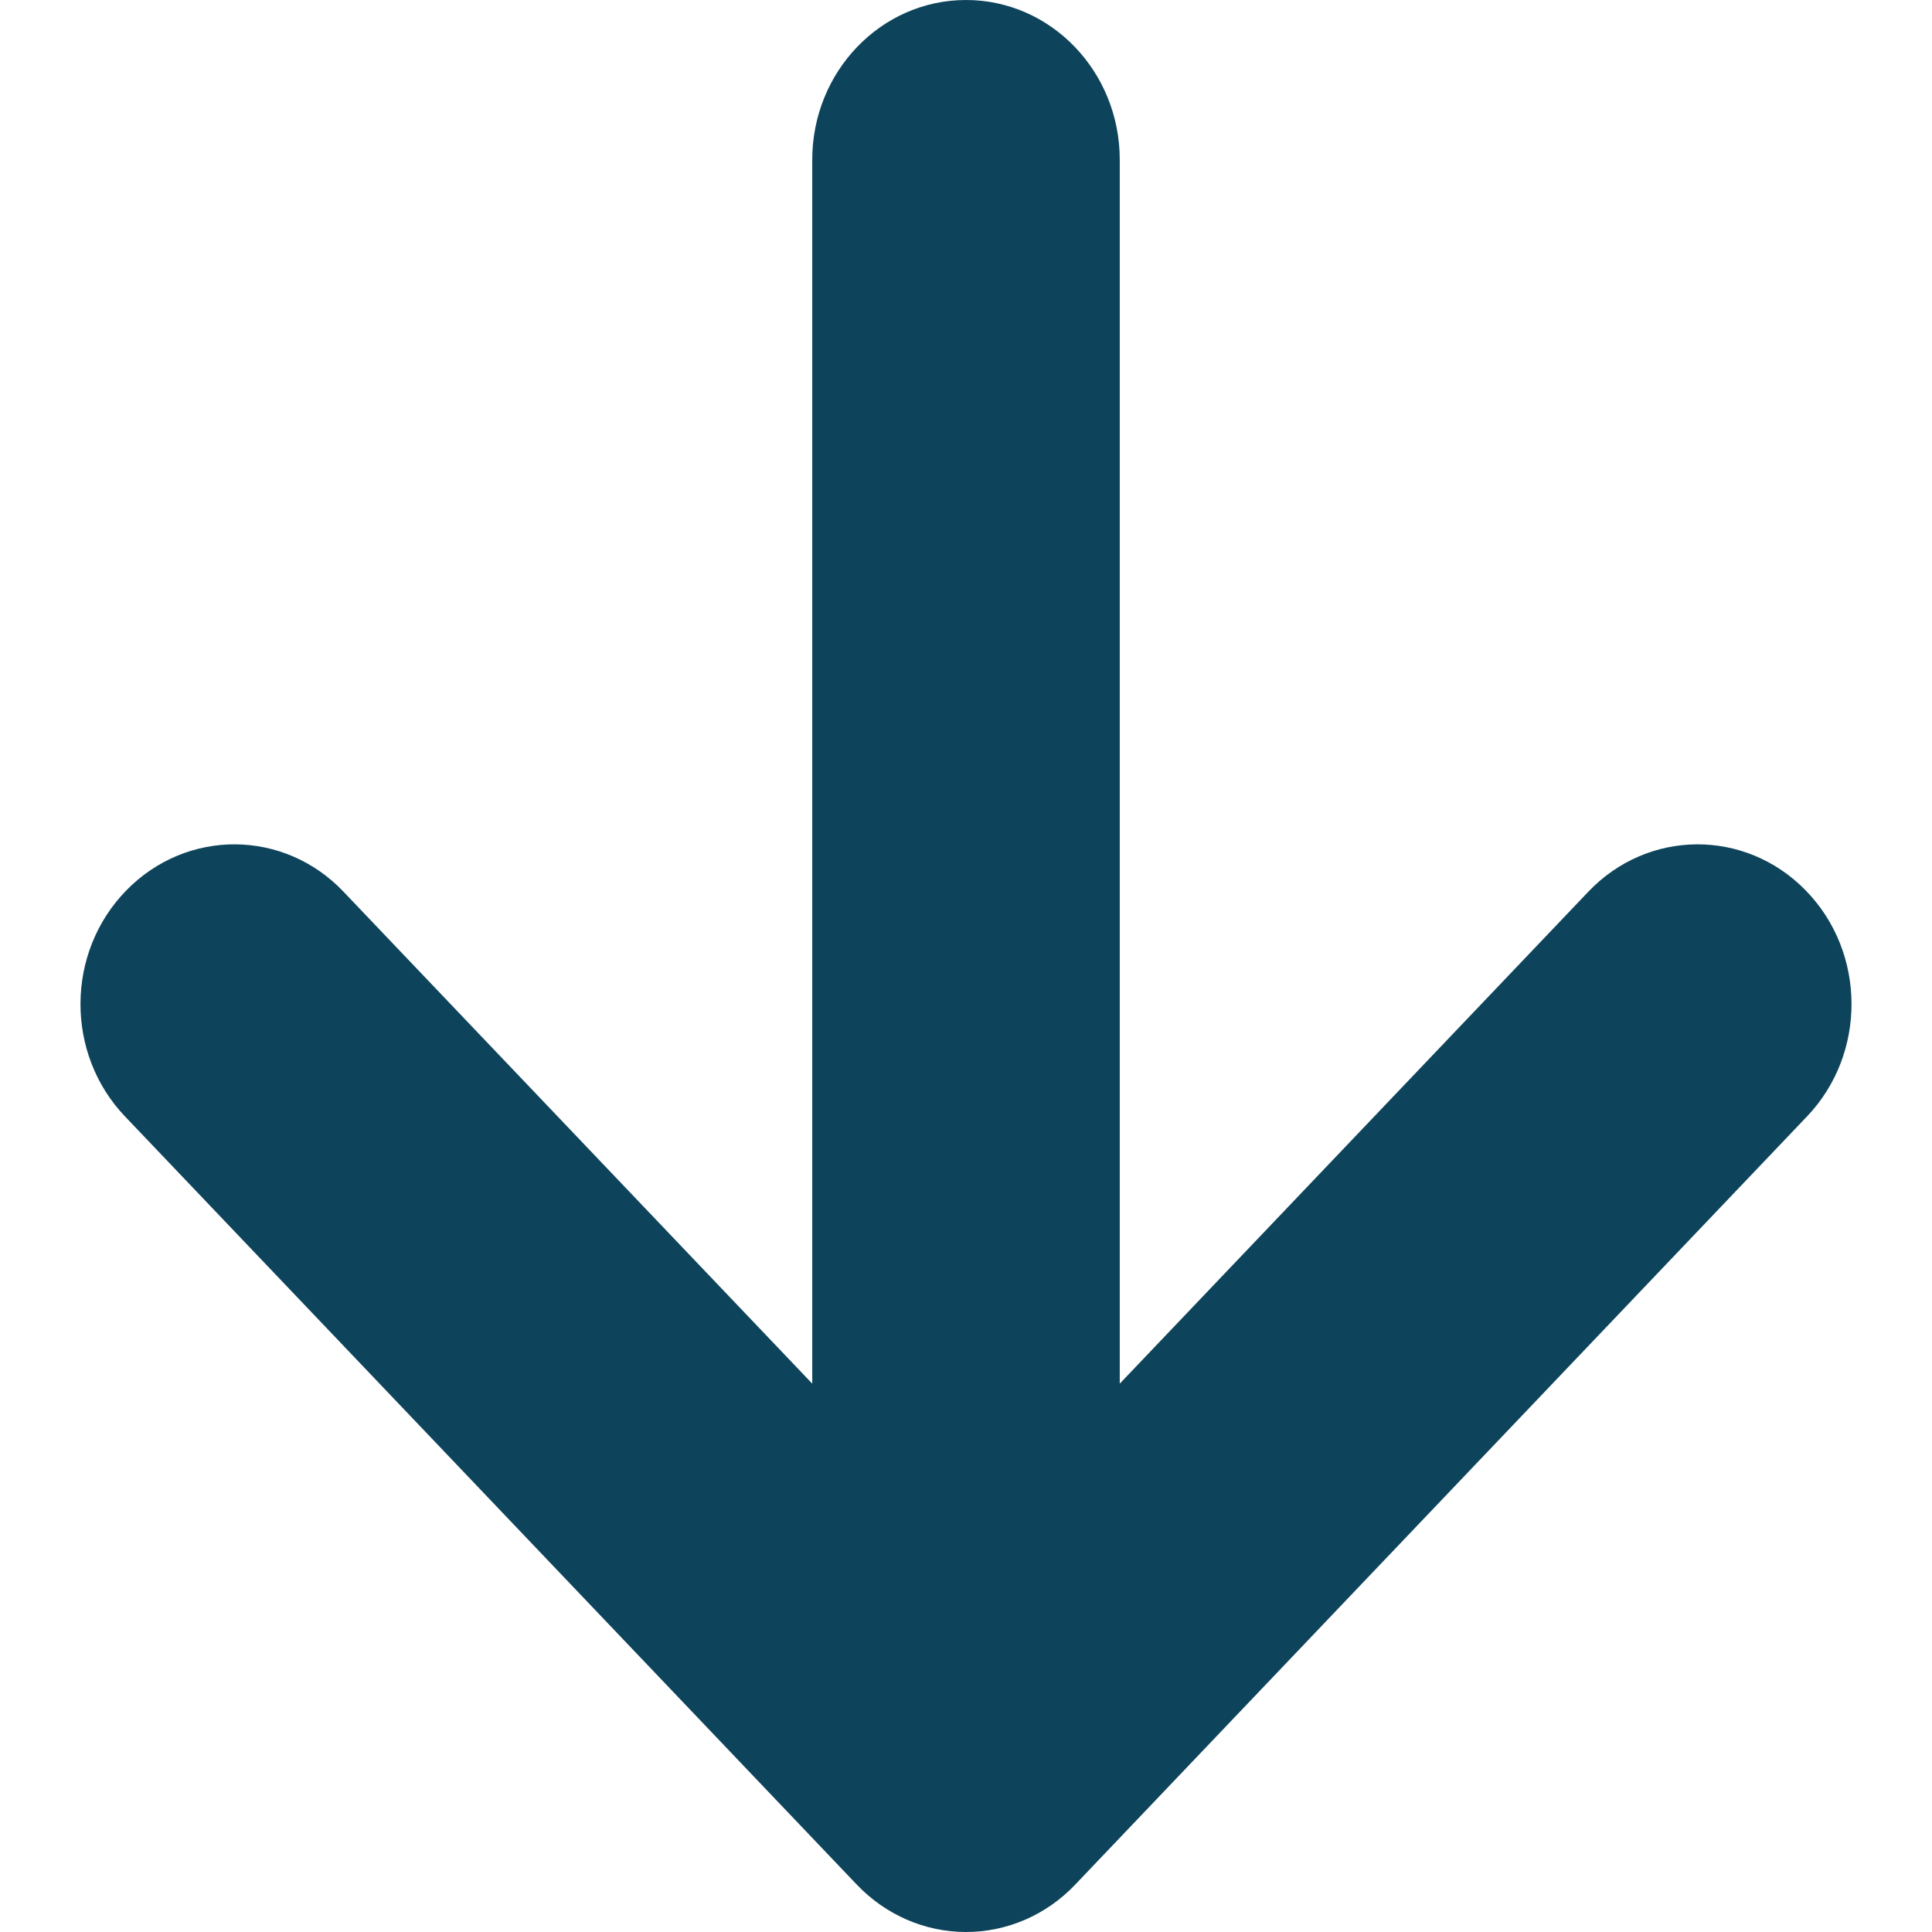 <svg width="12" height="12" viewBox="0 0 12 12" fill="none" xmlns="http://www.w3.org/2000/svg">
<path d="M0.784 5.531C1.159 5.146 1.764 5.149 2.134 5.539L5.045 8.594V0.992C5.045 0.445 5.472 0 6 0C6.528 0 6.955 0.445 6.955 0.992V8.594L9.865 5.539C10.236 5.149 10.841 5.146 11.216 5.531C11.592 5.916 11.595 6.545 11.224 6.934L6.679 11.705C6.5 11.894 6.255 12 6 12C5.745 12 5.501 11.894 5.321 11.705L0.776 6.934C0.405 6.545 0.408 5.916 0.784 5.531Z" fill="#0E445B"/>
</svg>
